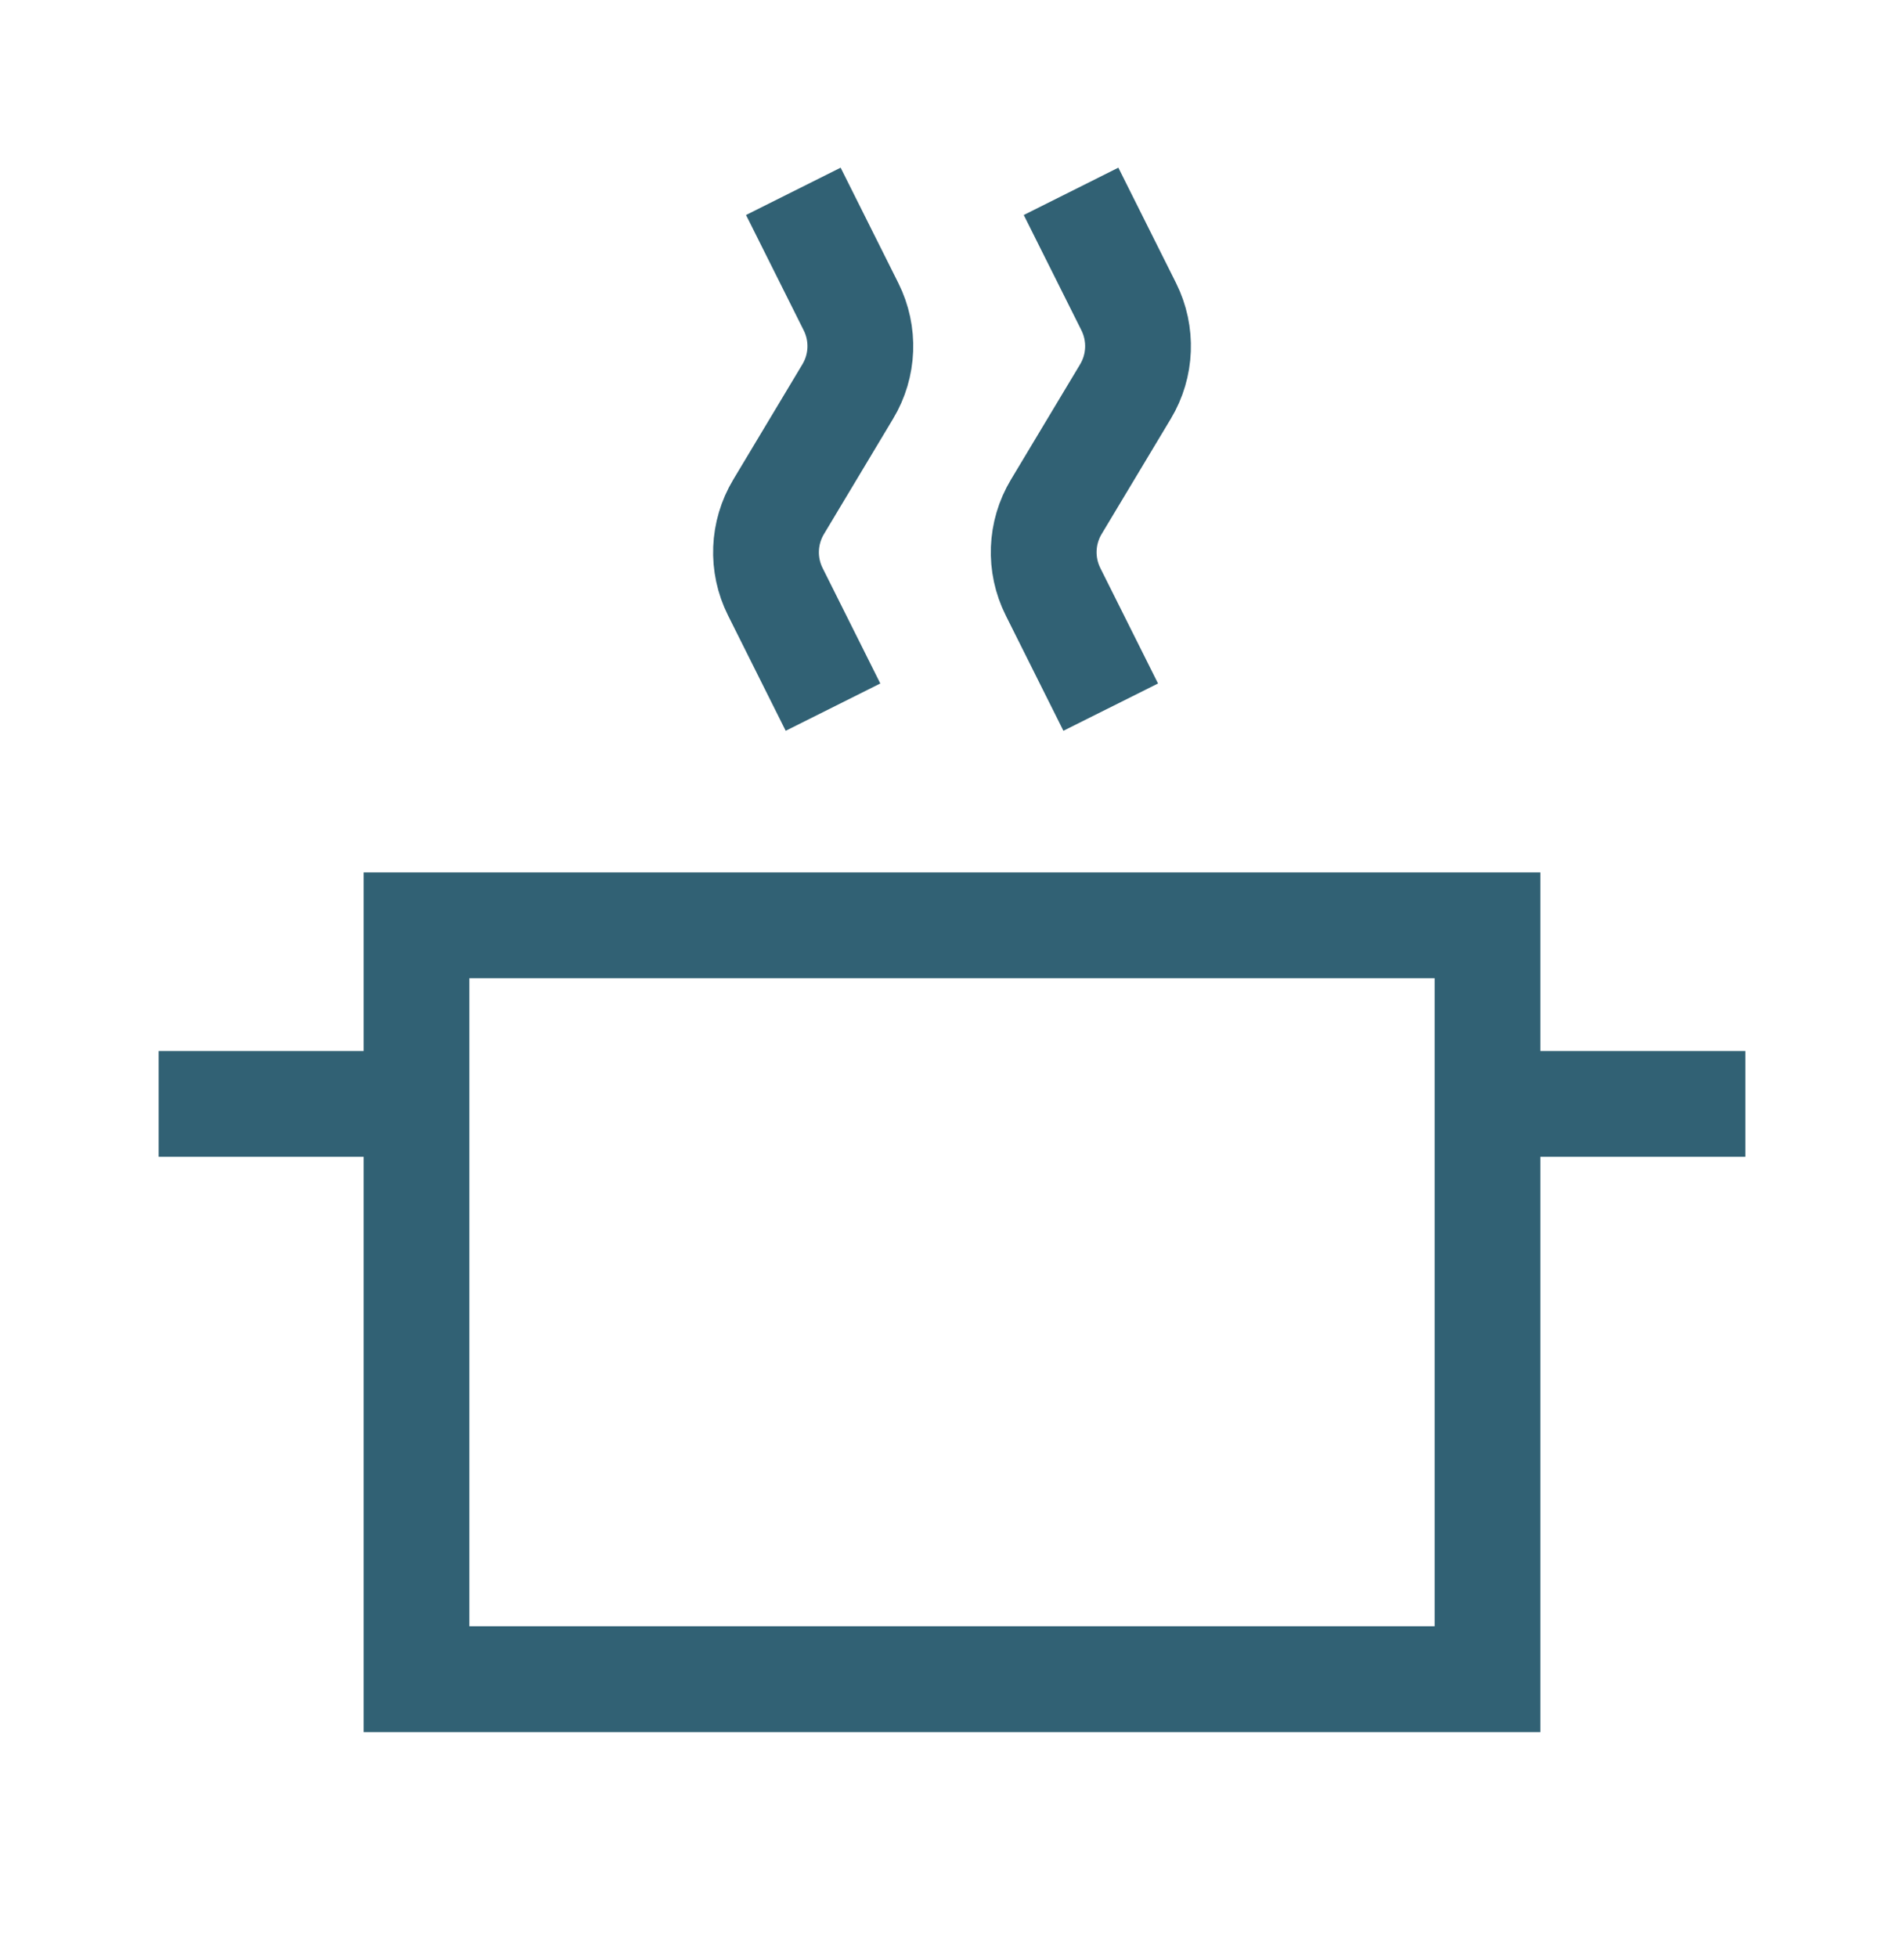 <svg width="36" height="37" viewBox="0 0 36 37" fill="none" xmlns="http://www.w3.org/2000/svg">
<path d="M28.125 20.867V17.492H7.875V20.867M28.125 20.867V31.742H7.875V20.867M28.125 20.867H33M7.875 20.867H3" stroke="#316174" stroke-width="2"/>
<path d="M21.001 13.367L19.91 11.185C19.655 10.675 19.678 10.071 19.971 9.582L21.28 7.401C21.573 6.913 21.596 6.308 21.342 5.798L20.251 3.617" stroke="#316174" stroke-width="2"/>
<path d="M15.75 13.367L14.659 11.185C14.404 10.675 14.428 10.071 14.721 9.582L16.029 7.401C16.323 6.913 16.346 6.308 16.091 5.798L15 3.617" stroke="#316174" stroke-width="2"/>
</svg>
